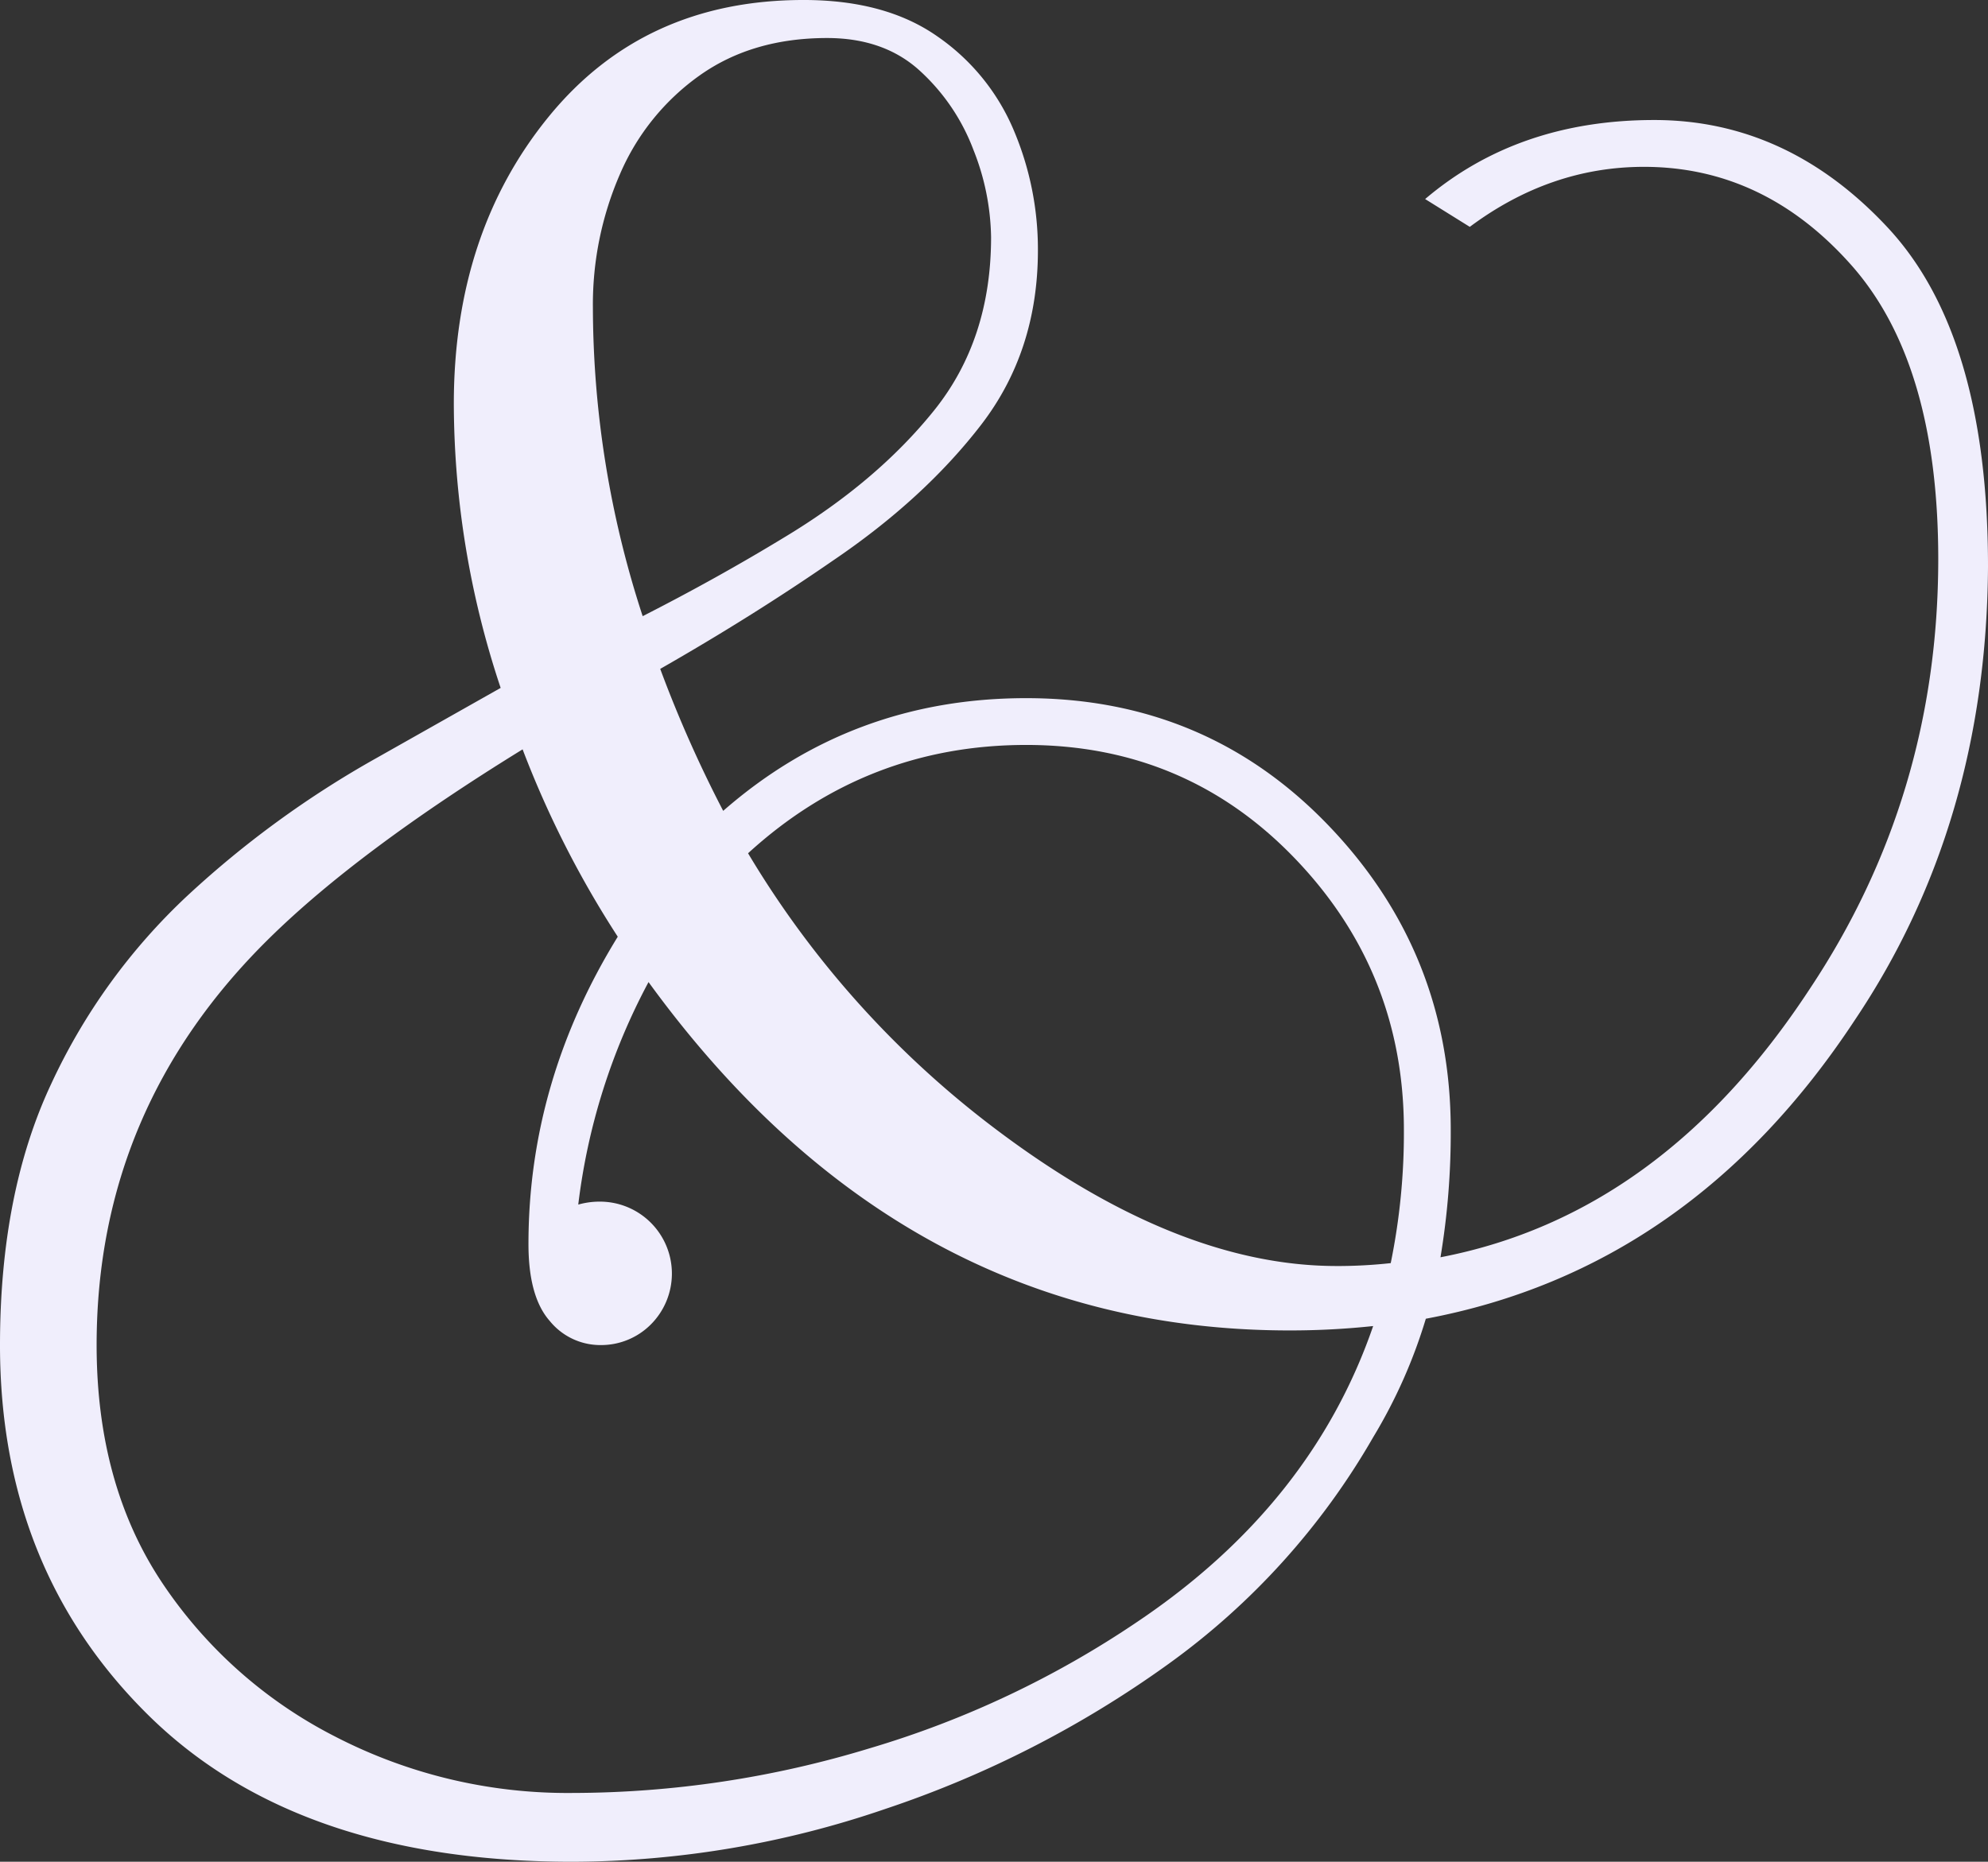 <?xml version="1.0" encoding="UTF-8"?>
<svg xmlns="http://www.w3.org/2000/svg" xmlns:xlink="http://www.w3.org/1999/xlink" width="389.422" height="364.762" viewBox="0 0 389.422 364.762">
  <rect x="0" y="0" width="389.422" height="364.762" fill="#333333" stroke="none"/>
  <defs>
    <clipPath id="clip-path">
      <rect id="Rectangle_84" data-name="Rectangle 84" width="389.422" height="364.762" fill="#f0eefc"></rect>
    </clipPath>
  </defs>
  <g id="Groupe_264" data-name="Groupe 264" transform="translate(0 0)" style="isolation: isolate">
    <g id="Groupe_263" data-name="Groupe 263" transform="translate(0 0)" clip-path="url(#clip-path)" style="isolation: isolate">
      <path id="Tracé_4941" data-name="Tracé 4941" d="M279.164,39q18.21-15.485,44.877-15.485,26.1,0,45.741,21.076t19.64,66.388q-.286,50.468-26.1,88.894-32.112,48.755-84.021,58.5a101.135,101.135,0,0,1-10.323,23.23,141.641,141.641,0,0,1-40.145,44.447,207.125,207.125,0,0,1-55.488,28.391,190.229,190.229,0,0,1-61.226,10.323q-53.911,0-83.02-28.68T0,263.533q0-29.819,10.035-51.186A118.792,118.792,0,0,1,36.7,175.5a193.26,193.26,0,0,1,37-26.955l24.372-13.766a176.8,176.8,0,0,1-9.175-55.635q0-33.547,18.639-56.347T157.43,0q16.064,0,26.243,7.169a42.192,42.192,0,0,1,14.908,18.351,59.735,59.735,0,0,1,4.732,23.513q0,19.792-11.182,34.271t-28.962,26.526q-15.77,10.9-33.841,21.223a244.951,244.951,0,0,0,12.336,27.815q25.234-22.085,59.355-22.082,35.277,0,59.219,24.948t23.942,59.649a148.225,148.225,0,0,1-2.007,24.948q43.3-8.322,72.267-52.48,25.234-37.855,25.237-84.309,0-38.426-17.062-57.636t-40.58-19.216q-18.348,0-34.124,11.759ZM112.124,351.285a200.424,200.424,0,0,0,58.213-8.746,189.54,189.54,0,0,0,52.475-24.807q34.127-22.942,46.171-57.925a153.955,153.955,0,0,1-16.344.859q-76,0-125.6-68.253a123.6,123.6,0,0,0-13.766,43.593,15.461,15.461,0,0,1,4.3-.577,14.1,14.1,0,0,1,9.893,24.089,13.759,13.759,0,0,1-9.893,4.014,12.755,12.755,0,0,1-9.893-4.732q-4.161-4.732-4.161-15.055,0-31.826,17.492-60.22a194.536,194.536,0,0,1-18.639-36.707q-32.111,19.792-49.609,37-33.841,33.262-33.836,79.718,0,27.241,12.76,46.454A89.7,89.7,0,0,0,65.67,340.244a99.143,99.143,0,0,0,46.454,11.041M125.89,120.723q14.62-7.449,27.815-15.485,18.063-10.891,29.251-24.8t11.182-33.982a47.98,47.98,0,0,0-3.443-17.062A40.083,40.083,0,0,0,180.23,13.907q-7.024-6.453-18.21-6.456-14.628,0-24.948,7.315a45.874,45.874,0,0,0-15.632,19.357,64.018,64.018,0,0,0-5.3,26.1,195.371,195.371,0,0,0,9.752,60.5M261.814,248.048a96.48,96.48,0,0,0,10.611-.571,127.342,127.342,0,0,0,2.578-26.1q0-30.977-21.364-53.2t-52.622-22.223q-31.255,0-54.482,21.223a188.539,188.539,0,0,0,46.454,52.475q36.7,28.391,68.824,28.391" transform="translate(0 -0.001)" fill="#f0eefc"></path>
    </g>
  </g>
</svg>
